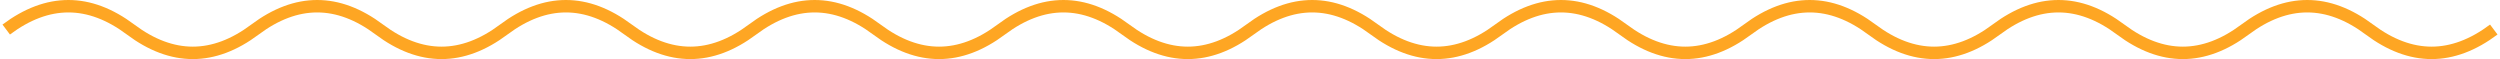 <?xml version="1.0" encoding="UTF-8"?> <svg xmlns="http://www.w3.org/2000/svg" width="804" height="19" viewBox="0 0 804 19" fill="none"> <path d="M2 9.5C15.333 -0.5 28.667 -0.5 42 9.5C55.333 19.5 68.667 19.5 82 9.5C95.333 -0.5 108.667 -0.5 122 9.5C135.333 19.5 148.667 19.5 162 9.5C175.333 -0.5 188.667 -0.5 202 9.5C215.333 19.5 228.667 19.5 242 9.5C255.333 -0.5 268.667 -0.5 282 9.5C295.333 19.5 308.667 19.5 322 9.5C335.333 -0.5 348.667 -0.5 362 9.5C375.333 19.5 388.667 19.5 402 9.5C415.333 -0.5 428.667 -0.5 442 9.5C455.333 19.5 468.667 19.5 482 9.5C495.333 -0.5 508.667 -0.5 522 9.5C535.333 19.5 548.667 19.5 562 9.5C575.333 -0.5 588.667 -0.5 602 9.5C615.333 19.5 628.667 19.5 642 9.5C655.333 -0.5 668.667 -0.5 682 9.5C695.333 19.5 708.667 19.5 722 9.5C735.333 -0.5 748.667 -0.5 762 9.5C775.333 19.5 788.667 19.5 802 9.5" stroke="#FEA623" stroke-width="4"></path> </svg> 